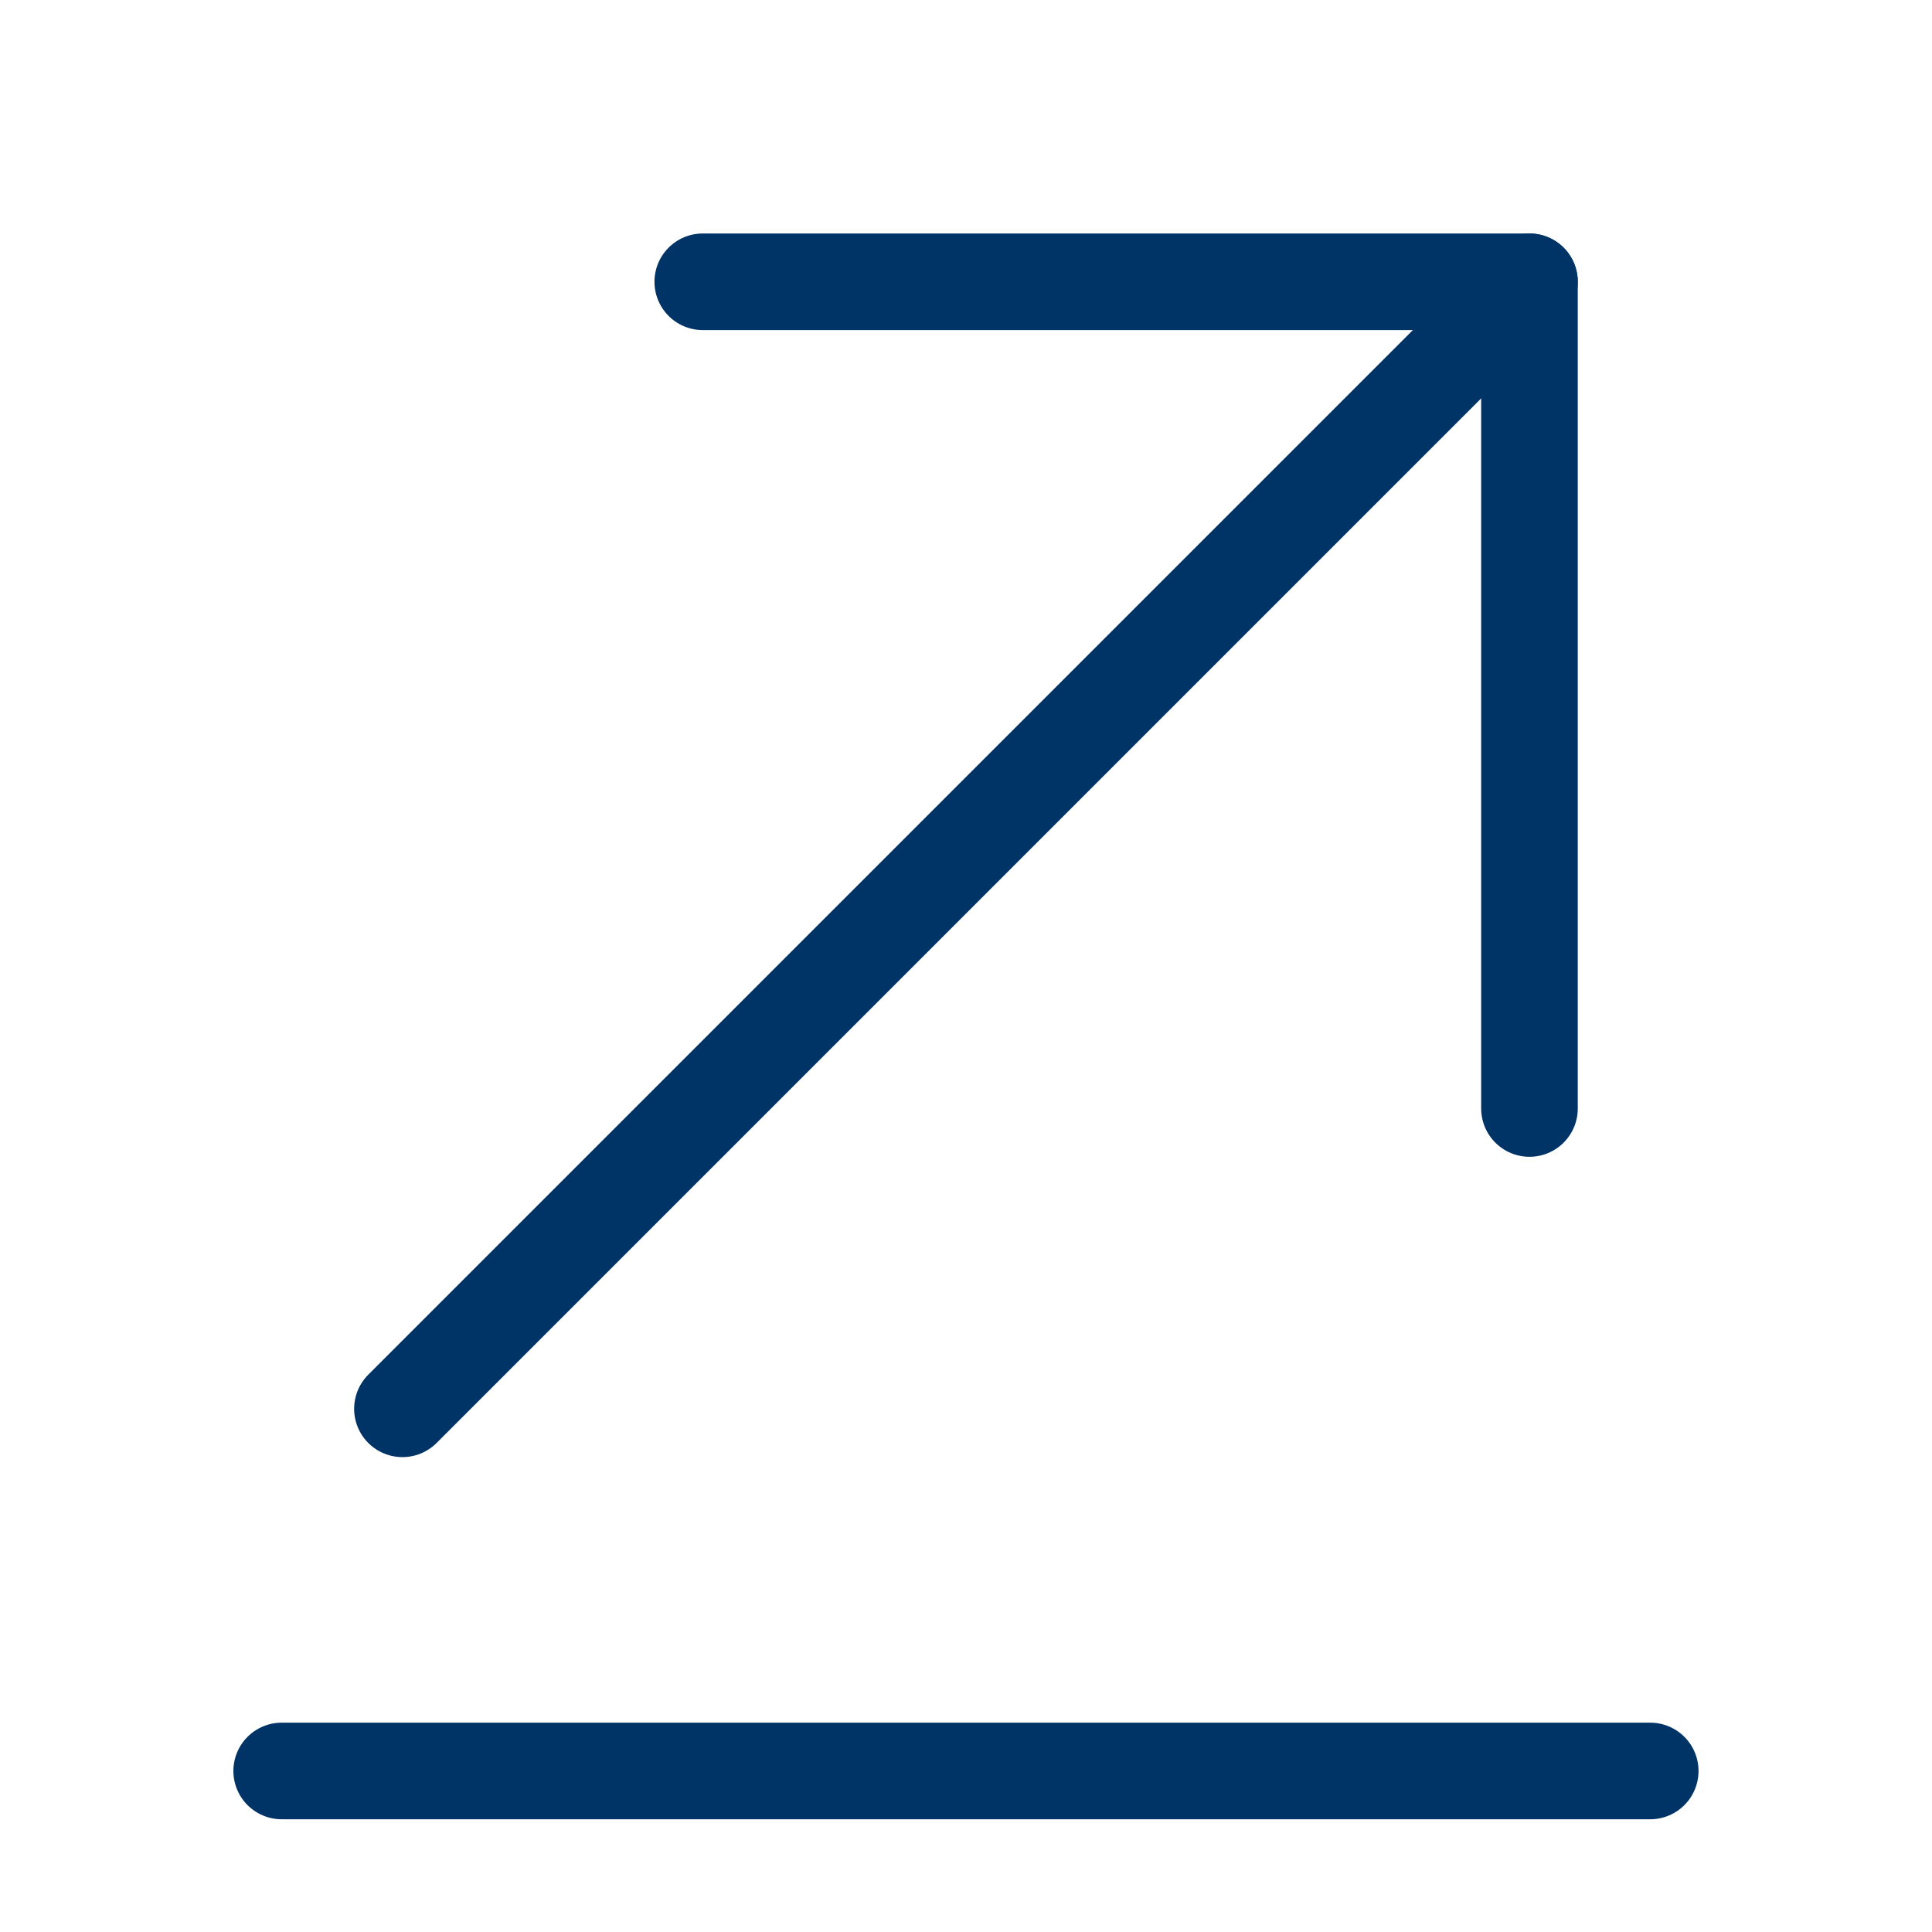 <svg width="20" height="20" viewBox="0 0 20 20" fill="none" xmlns="http://www.w3.org/2000/svg">
<g id="vuesax/linear/send">
<g id="Send">
<path id="Vector" d="M17.083 18.333H2.916" stroke="#003366" stroke-miterlimit="10" stroke-linecap="round" stroke-linejoin="round"/>
<g id="Group">
<path id="Vector_2" d="M15.833 2.917L4.166 14.584" stroke="#003366" stroke-miterlimit="10" stroke-linecap="round" stroke-linejoin="round"/>
<path id="Vector_3" d="M15.833 11.475V2.917H7.275" stroke="#003366" stroke-miterlimit="10" stroke-linecap="round" stroke-linejoin="round"/>
</g>
</g>
</g>
</svg>
